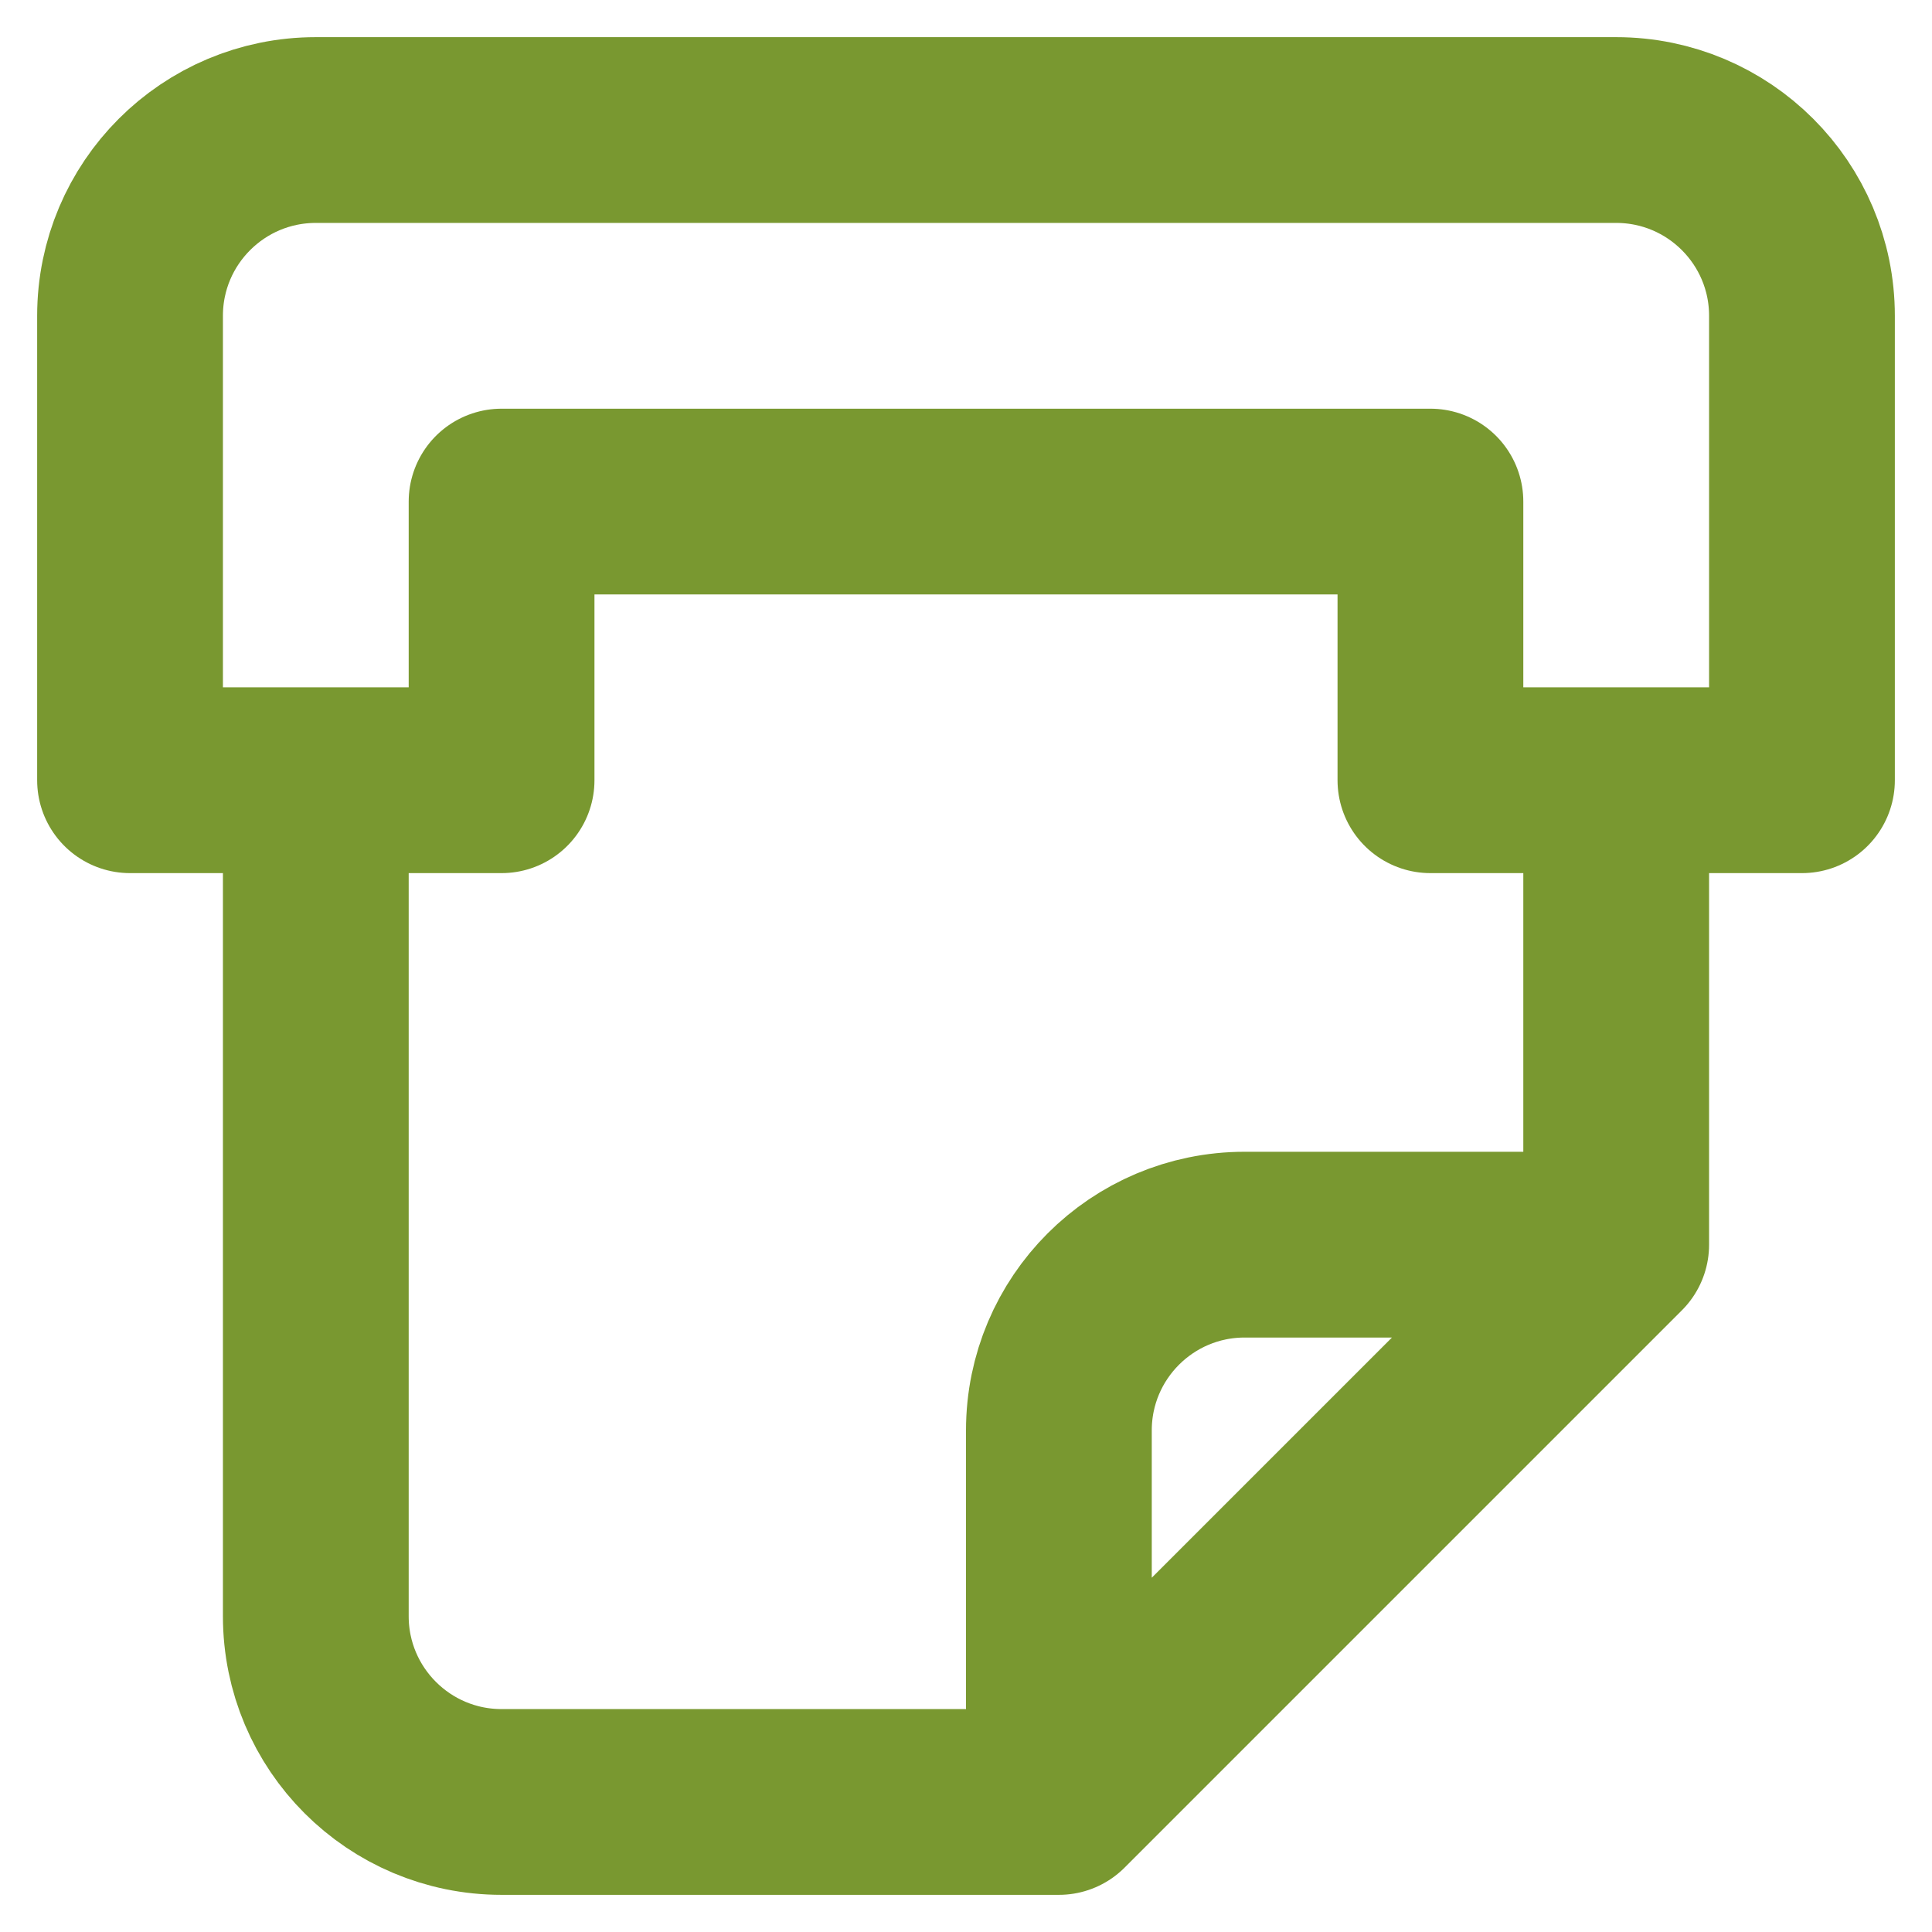 <?xml version="1.0" encoding="UTF-8"?>
<svg xmlns="http://www.w3.org/2000/svg" width="39" height="39" viewBox="0 0 39 39" fill="none">
  <path d="M32.625 15.75L32.625 25.125M32.625 25.125L21.375 36.375M32.625 25.125L25.125 25.125C23.054 25.125 21.375 26.804 21.375 28.875L21.375 36.375M21.375 36.375L10.125 36.375C8.054 36.375 6.375 34.696 6.375 32.625L6.375 15.75M36.375 15.75L36.375 6.375C36.375 4.304 34.696 2.625 32.625 2.625L6.375 2.625C4.304 2.625 2.625 4.304 2.625 6.375L2.625 15.75L10.125 15.75L10.125 10.125L28.875 10.125L28.875 15.75L36.375 15.75Z" stroke="#799830" stroke-width="3.75" stroke-linecap="round" stroke-linejoin="round"></path>
</svg>
